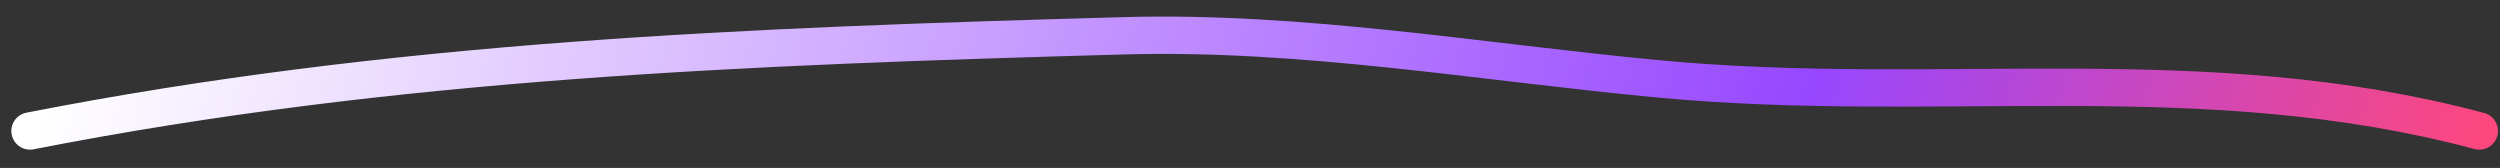 <svg width="134" height="9" viewBox="0 0 134 9" fill="none" xmlns="http://www.w3.org/2000/svg">
<rect x="0" y="0" width="134" height="9" fill="#333333" stroke="none"/>
<path id="Underline vector" d="M1.608 7.021C21.189 3.184 40.152 2.479 60.235 1.918C69.829 1.65 79.304 3.323 88.825 4.222C104.089 5.663 118.087 3.068 132.891 7.021" stroke="url(#paint0_linear_405_1908)" stroke-width="2" stroke-linecap="round"/>
<defs>
<linearGradient id="paint0_linear_405_1908" x1="6.194" y1="-6.821" x2="127.419" y2="29.451" gradientUnits="userSpaceOnUse">
<stop stop-color="white"/>
<stop offset="0.715" stop-color="#9747FF"/>
<stop offset="1" stop-color="#FF477B"/>
</linearGradient>
</defs>
</svg>
